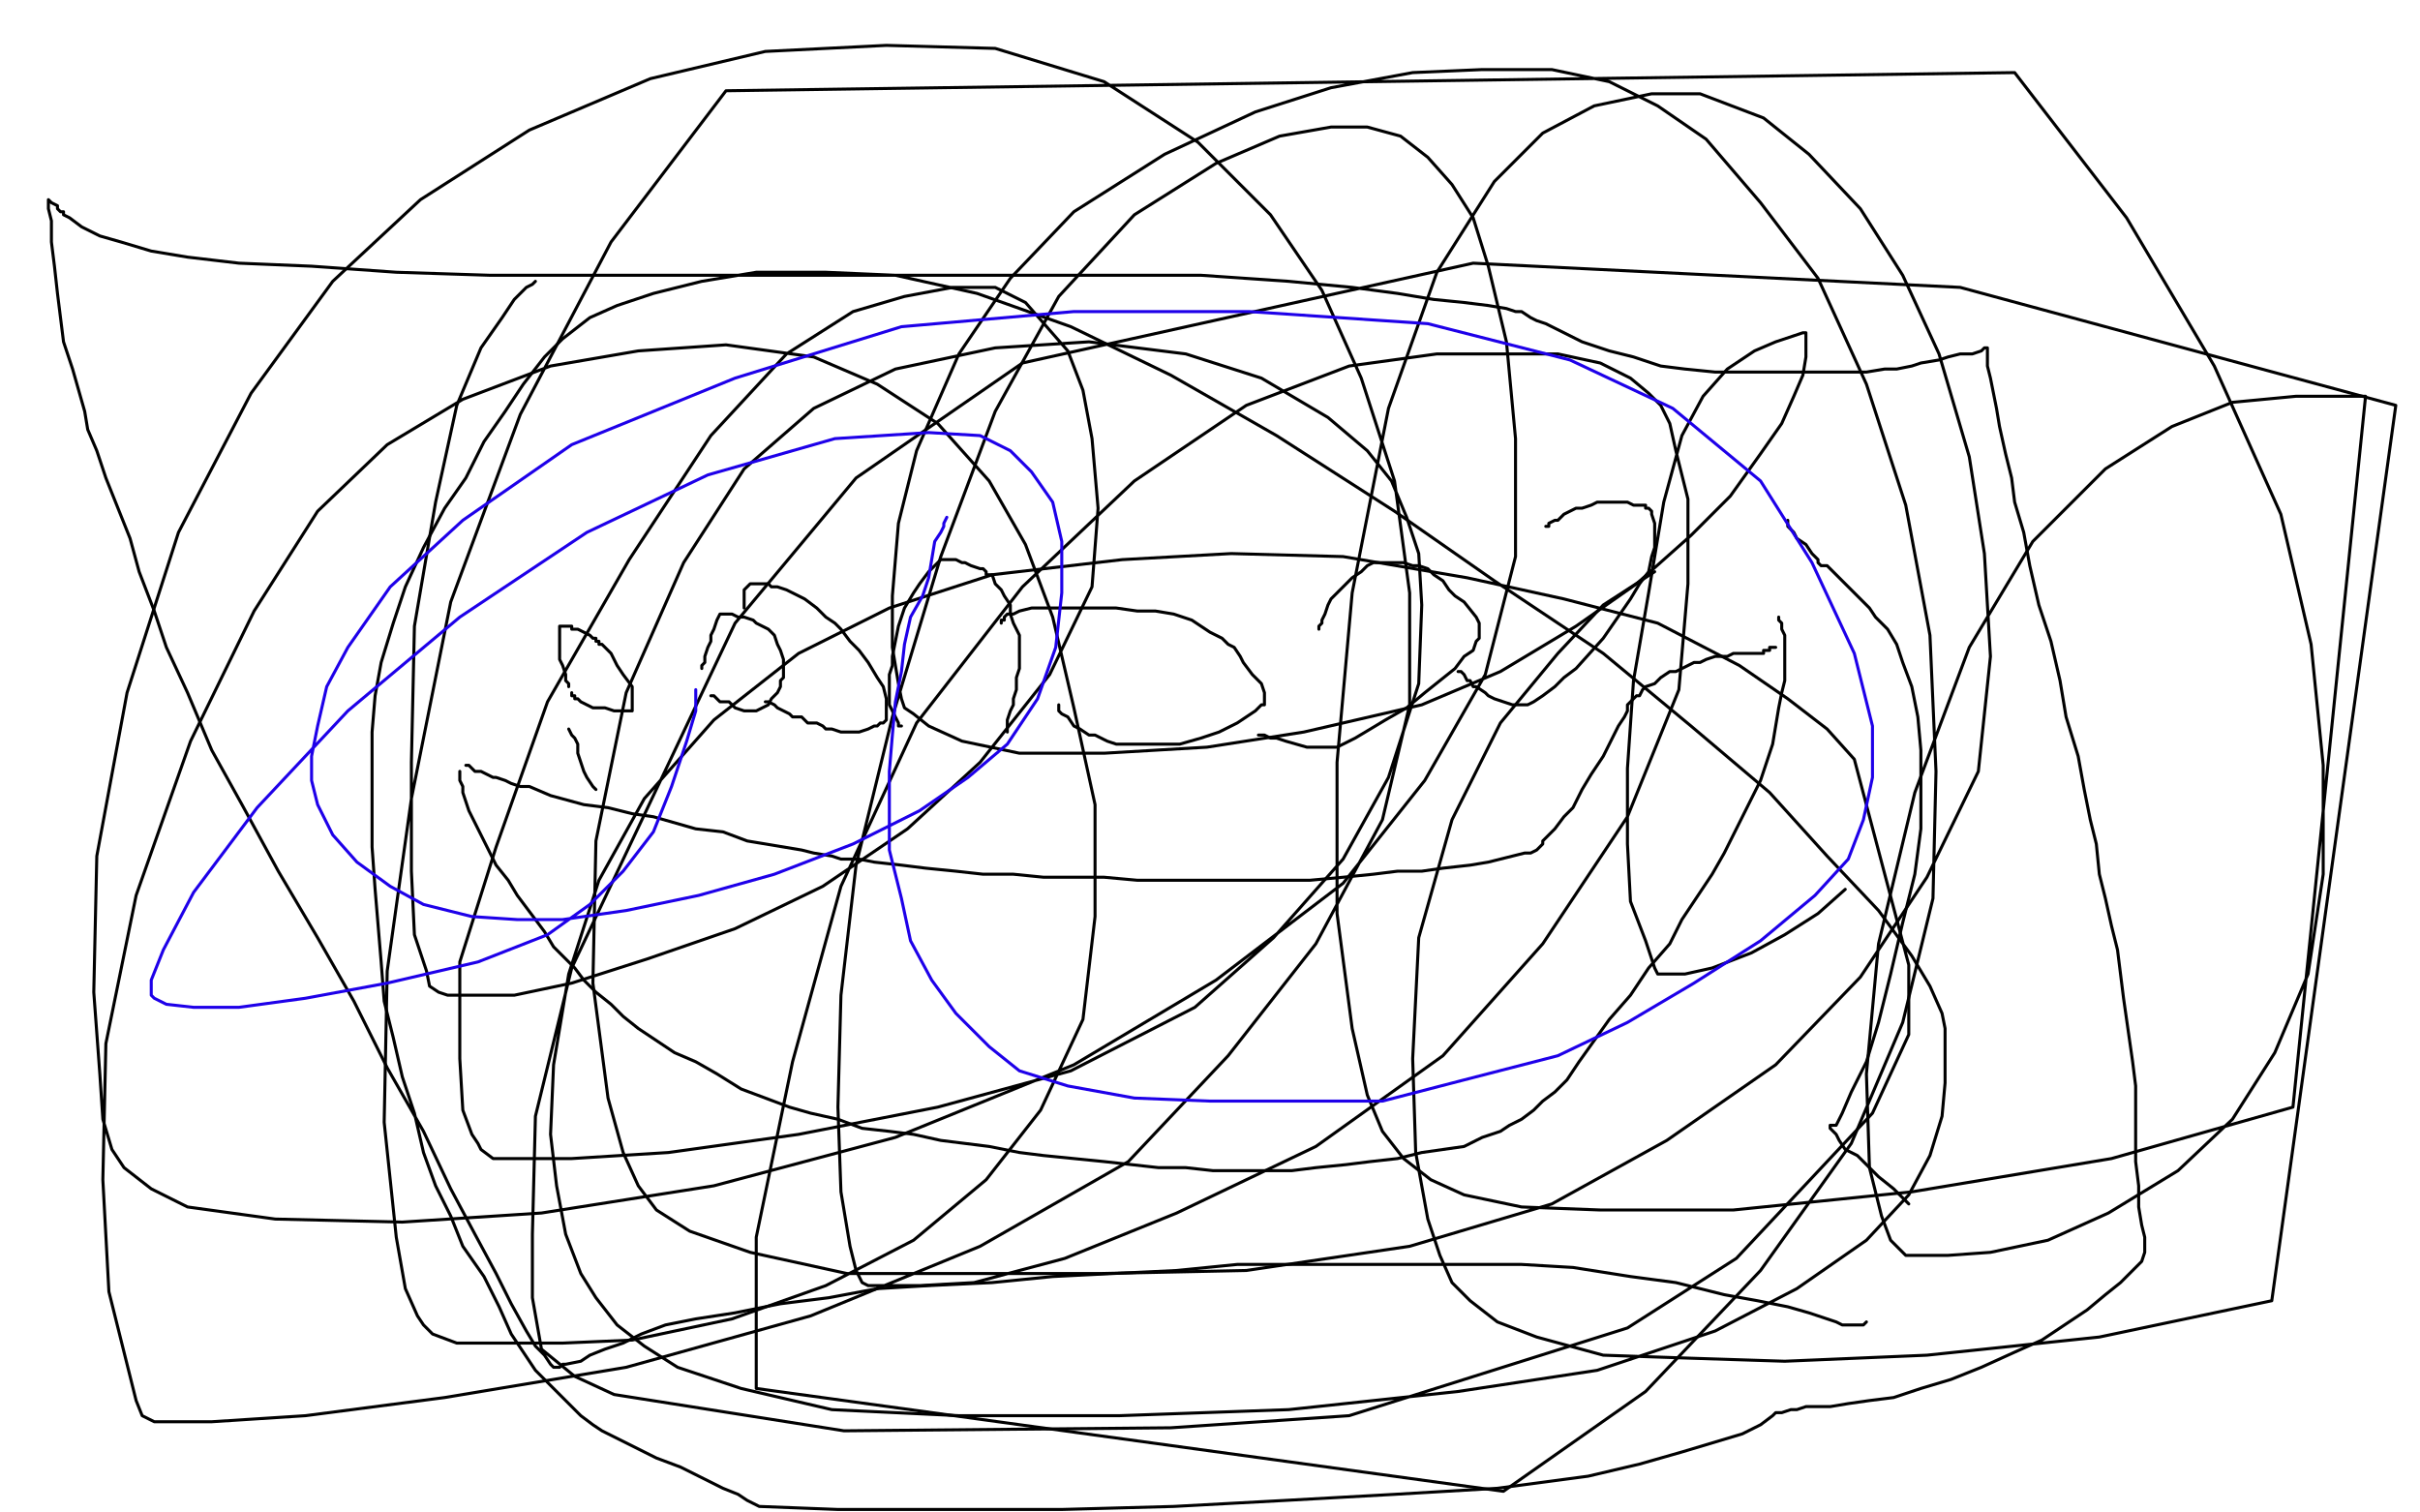 <?xml version="1.0" standalone="no"?>
<!DOCTYPE svg PUBLIC "-//W3C//DTD SVG 1.1//EN"
"http://www.w3.org/Graphics/SVG/1.1/DTD/svg11.dtd">

<svg width="800" height="500" version="1.1" xmlns="http://www.w3.org/2000/svg" xmlns:xlink="http://www.w3.org/1999/xlink" style="stroke-antialiasing: false"><desc>This SVG has been created on https://colorillo.com/</desc><rect x='0' y='0' width='800' height='500' style='fill: rgb(255,255,255); stroke-width:0' /><polyline points="247,283 248,284 248,284 249,287 249,287 250,289 250,289 252,292 252,292 254,296 254,296 257,299 257,299 260,303 260,303 263,308 263,308 266,311 266,311 270,316 270,316 274,321 274,321 278,327 278,327 283,332 283,332 287,339 287,339 299,353 303,358 308,364 314,369 319,373 324,376 329,380 334,383 338,386 342,388 346,389 350,390 354,391 360,392 367,393 376,394 384,395 394,396 405,397 414,397 426,397 437,397 448,397 459,397 472,396 484,395 497,394 510,393 522,392 534,391 547,390 559,388 571,387 582,387 591,386 595,386 598,386 599,386 600,386 600,385 601,384 601,380 601,374 601,367 603,357 605,346 608,334 610,321 613,309 614,295 614,283 614,272 614,262 613,254 612,246 611,240 610,234 609,231 609,229 609,228 608,225 608,224 608,223 608,222 608,221" style="fill: none; stroke: #ffffff; stroke-width: 1; stroke-linejoin: round; stroke-linecap: round; stroke-antialiasing: false; stroke-antialias: 0; opacity: 1.0"/>
<polyline points="152,255 152,256 152,256 152,257 152,257 152,258 152,258 153,260 153,260 153,262 153,262 154,265 154,265 155,268 155,268 157,272 157,272 159,276 159,276 161,280 161,280 164,286 164,286 168,291 168,291 171,296 171,296 177,304 180,308 183,313 186,316 190,320 193,324 197,328 202,332 206,336 211,340 217,344 223,348 230,351 237,355 245,360 253,363 261,366 268,368 277,370 285,373 294,374 302,375 311,377 319,378 327,379 337,381 345,382 355,383 365,384 374,385 383,386 392,386 401,387 409,387 418,387 427,387 435,386 445,385 453,384 462,383 470,381 477,380 484,379 490,376 496,374 499,372 503,370 507,367 510,364 514,361 518,357 522,351 527,344 532,337 539,329 545,320 552,312 556,304 562,295 566,289 570,282 573,276 576,270 579,264 582,258 584,252 586,246 587,240 588,234 589,229 590,225 590,222 590,219 590,217 590,214 590,212 590,210 589,208 589,207 589,206 588,205 588,204" style="fill: none; stroke: #000000; stroke-width: 1; stroke-linejoin: round; stroke-linecap: round; stroke-antialiasing: false; stroke-antialias: 0; opacity: 1.0"/>
<polyline points="154,253 155,253 155,253 156,254 156,254 157,255 157,255 159,255 159,255 161,256 161,256 163,257 163,257 164,257 164,257 167,258 167,258 169,259 169,259 172,260 172,260 175,260 175,260 182,263 182,263 193,266 193,266 201,267 209,269 216,270 223,272 230,274 239,275 247,278 253,279 259,280 265,281 269,282 275,283 278,284 284,284 289,285 298,286 306,287 316,288 325,289 335,289 345,290 354,290 365,290 376,291 387,291 399,291 411,291 424,291 433,291 444,290 454,289 462,288 470,288 477,287 486,286 492,285 496,284 500,283 504,282 506,282 508,281 509,280 510,279 510,278 512,276 514,274 517,270 520,267 523,261 526,256 530,250 533,244 535,240 537,237 538,235 538,233 539,232 540,231 541,230 542,230 543,228 544,227 547,226 548,225 549,224 552,222 554,222 556,221 558,220 560,219 562,219 564,218 567,217 571,217 573,216 575,216 578,216 580,216 582,216 583,216 583,215 585,215 585,214 586,214 587,214" style="fill: none; stroke: #000000; stroke-width: 1; stroke-linejoin: round; stroke-linecap: round; stroke-antialiasing: false; stroke-antialias: 0; opacity: 1.0"/>
<polyline points="188,241 189,243 189,243 190,244 190,244 191,246 191,246 191,249 191,249 193,255 193,255 194,257 194,257 196,260 196,260 197,261" style="fill: none; stroke: #000000; stroke-width: 1; stroke-linejoin: round; stroke-linecap: round; stroke-antialiasing: false; stroke-antialias: 0; opacity: 1.0"/>
<polyline points="189,229 189,230 189,230 190,230 190,230 190,231 190,231 191,231 191,231 192,232 192,232 194,233 194,233 196,234 196,234 198,234 198,234 200,234 200,234 203,235 203,235 204,235 204,235 205,235 205,235 206,235 206,235 208,235 209,235 209,234 209,233 209,232 209,231 209,229 209,227 206,223 204,220 202,216 200,214 199,213 198,213 198,212 197,212 197,211 196,211 195,210 193,209 191,208 190,208 189,208 189,207 188,207 187,207 186,207 185,207 185,208 185,209 185,210 185,212 185,214 185,216 185,218 186,220 187,223 187,225 188,226 188,227" style="fill: none; stroke: #000000; stroke-width: 1; stroke-linejoin: round; stroke-linecap: round; stroke-antialiasing: false; stroke-antialias: 0; opacity: 1.0"/>
<polyline points="235,230 236,230 236,230 238,232 238,232 241,232 241,232 242,233 242,233 243,234 243,234 246,235 246,235 248,235 248,235 250,235 250,235 252,234 252,234 254,233 254,233 255,231 255,231 257,229 257,229 258,227 258,227 258,225 259,224 259,223 259,220 259,218 258,215 257,213 256,210 255,209 254,208 252,207 250,206 249,205 246,204 245,204 244,204 242,203 241,203 240,203 239,203 238,203 237,205 236,208 235,210 235,212 234,214 233,217 233,219 232,220 232,221" style="fill: none; stroke: #000000; stroke-width: 1; stroke-linejoin: round; stroke-linecap: round; stroke-antialiasing: false; stroke-antialias: 0; opacity: 1.0"/>
<polyline points="253,232 254,232 254,232 256,233 256,233 257,234 257,234 259,235 259,235 261,236 261,236 262,237 262,237 265,237 265,237 266,238 266,238 267,239 267,239 270,239 270,239 272,240 272,240 273,241 273,241 275,241 278,242 280,242 282,242 284,242 287,241 289,240 290,240 291,239 292,239 293,238 293,237 293,236 293,235 293,233 293,231 292,227 290,224 287,219 284,215 281,212 278,208 276,206 273,204 270,201 266,198 264,197 262,196 260,195 257,194 255,194 254,193 252,193 251,193 250,193 249,193 248,193 247,194 246,195 246,196 246,197 246,198 246,199 246,200 246,201" style="fill: none; stroke: #000000; stroke-width: 1; stroke-linejoin: round; stroke-linecap: round; stroke-antialiasing: false; stroke-antialias: 0; opacity: 1.0"/>
<polyline points="333,242 333,241 333,241 333,240 333,240 333,238 333,238 334,235 334,235 335,233 335,233 335,231 335,231 336,228 336,228 336,226 336,226 336,224 336,224 337,221 337,221 337,219 337,219 337,217 337,217 337,215 337,215 337,213 337,210 336,208 335,206 334,203 334,200 332,197 331,195 329,193 328,190 326,190 326,189 325,188 324,188 321,187 319,186 318,186 316,185 313,185 311,185 309,187 307,189 304,193 302,196 299,201 297,207 296,212 295,217 295,220 294,223 294,225 294,227 294,228 294,229 294,231 294,233 295,235 296,237 297,239 297,240 298,240" style="fill: none; stroke: #000000; stroke-width: 1; stroke-linejoin: round; stroke-linecap: round; stroke-antialiasing: false; stroke-antialias: 0; opacity: 1.0"/>
<polyline points="350,233 350,234 350,234 350,235 350,235 351,236 351,236 353,237 353,237 355,240 355,240 357,241 357,241 360,243 360,243 362,243 362,243 364,244 364,244 366,245 366,245 369,246 369,246 375,246 375,246 382,246 382,246 390,246 390,246 397,244 403,242 409,239 412,237 415,235 417,233 418,233 418,232 418,231 418,229 417,226 414,223 411,219 410,217 408,214 406,213 404,211 400,209 397,207 394,205 388,203 382,202 376,202 369,201 364,201 359,201 354,201 348,201 345,201 341,201 337,202 335,203 333,203 332,204 332,205 331,205 331,206" style="fill: none; stroke: #000000; stroke-width: 1; stroke-linejoin: round; stroke-linecap: round; stroke-antialiasing: false; stroke-antialias: 0; opacity: 1.0"/>
<polyline points="416,243 418,243 418,243 420,244 420,244 422,244 422,244 425,245 425,245 432,247 432,247 436,247 436,247 442,247 442,247 448,244 448,244 458,238 458,238 465,234 465,234 471,229 471,229 476,225 476,225 481,221 481,221 484,217 484,217 487,215 488,212 489,211 489,210 489,209 489,206 488,204 484,199 481,197 479,195 477,192 474,190 472,188 469,187 467,187 464,186 462,186 460,186 458,186 456,186 454,186 452,187 450,189 447,191 445,193 442,196 440,198 439,200 438,203 437,205 437,206 436,207 436,208" style="fill: none; stroke: #000000; stroke-width: 1; stroke-linejoin: round; stroke-linecap: round; stroke-antialiasing: false; stroke-antialias: 0; opacity: 1.0"/>
<polyline points="482,222 483,222 483,222 484,223 484,223 485,225 485,225 486,225 486,225 487,227 487,227 488,227 488,227 491,229 491,229 492,230 492,230 494,231 494,231 497,232 497,232 500,233 500,233 501,233 501,233 502,233 502,233 505,233 507,232 510,230 514,227 517,224 521,221 530,211 539,198 542,193 545,189 546,184 547,181 547,178 547,175 547,173 546,170 546,169 545,168 544,168 544,167 543,167 542,167 541,167 540,167 538,166 536,166 534,166 531,166 528,166 526,167 523,168 521,168 517,170 515,172 514,172 512,173 512,174 511,174" style="fill: none; stroke: #000000; stroke-width: 1; stroke-linejoin: round; stroke-linecap: round; stroke-antialiasing: false; stroke-antialias: 0; opacity: 1.0"/>
<polyline points="591,172 591,173 591,173 591,174 591,174 593,176 593,176 594,178 594,178 597,180 597,180 599,183 599,183 601,185 601,185 601,186 601,186 602,187 602,187 603,187 603,187 604,187 604,187 607,190 607,190 610,193 614,197 618,201 620,204 624,208 627,213 629,219 632,227 634,237 635,248 635,260 635,274 633,289 629,305 625,322 621,338 617,351 612,361 609,368 607,372 606,372 605,372 605,373 607,375 608,377 610,380 614,382 618,386 621,389 626,393 631,398" style="fill: none; stroke: #000000; stroke-width: 1; stroke-linejoin: round; stroke-linecap: round; stroke-antialiasing: false; stroke-antialias: 0; opacity: 1.0"/>
<polyline points="617,437 616,438 616,438 615,438 615,438 614,438 614,438 613,438 613,438 612,438 612,438 611,438 611,438 609,438 609,438 607,437 607,437 604,436 604,436 598,434 598,434 591,432 591,432 581,430 581,430 570,428 554,424 539,422 520,419 503,418 486,418 469,418 449,418 427,418 409,418 389,420 368,421 348,422 328,424 307,425 290,426 274,429 258,431 243,434 230,436 220,438 212,441 206,444 200,446 195,448 192,450 187,451 186,451 185,452 184,452 183,452 182,451 180,448 177,445 174,440 169,431 164,421 157,408 149,393 140,374 128,353 117,331 105,310 92,288 80,266 70,248 62,229 55,214 51,202 46,189 43,178 39,168 35,158 32,149 29,142 28,136 26,129 24,122 21,113 20,105 19,97 18,88 17,80 17,73 16,69 16,66 17,67 19,68 19,69 20,70 21,70 21,71 23,72 27,75 33,78 40,80 50,83 62,85 79,87 103,88 131,90 162,91 198,91 235,91 276,91 310,91 341,91 371,91 397,91 426,93 447,95 462,97 474,99 484,100 492,101 498,102 501,103 502,103 503,103 506,105 508,106 511,107 517,110 523,113 532,116 540,118 549,121 557,122 567,123 576,123 586,123 595,123 604,123 610,123 617,123 623,122 627,122 632,121 635,120 641,119 644,118 648,117 652,117 655,116 656,115 657,115 657,118 657,121 658,125 659,130 660,135 661,141 663,150 665,158 666,166 669,176 671,187 674,200 678,212 681,225 683,237 687,250 689,261 691,271 693,279 694,289 696,297 698,306 700,314 701,322 702,330 703,337 704,344 705,351 706,359 706,367 706,375 706,384 707,392 707,399 708,405 709,409 709,411 709,413 709,414 708,417 705,420 701,424 696,428 690,433 684,437 675,443 666,447 655,452 645,456 635,459 626,462 618,463 611,464 605,465 602,465 599,465 597,465 594,466 592,466 589,467 587,467 586,468 582,471 576,474 566,477 556,480 542,484 525,488 495,492 461,494 425,496 388,498 351,499 323,499 306,499 289,499 277,499 251,498 247,496 244,494 239,492 233,489 225,485 217,482 211,479 205,476 199,473 196,471 192,468 188,464 185,461 181,457 177,453 173,447 169,441 165,432 160,422 153,412 149,402 144,392 140,381 137,368 133,356 130,343 127,331 126,318 125,306 124,294 123,280 123,267 123,254 123,242 124,230 126,219 130,206 134,194 140,181 147,168 154,158 160,146 167,136 173,127 180,118 186,112 195,105 204,101 216,97 232,93 250,90 273,90 296,91 323,97 354,108 387,124 422,144 461,169 494,192 530,216 559,240 585,262 604,283 621,301 632,316 638,326 642,335 643,340 643,349 643,358 642,369 638,382 631,395 617,410 594,426 567,440 528,453 482,460 426,466 370,468 317,468 275,466 245,459 224,452 213,445 204,438 197,429 192,421 187,408 184,392 182,375 183,352 188,322 198,291 213,264 236,238 264,216 294,201 328,190 371,185 407,183 444,184 485,191 517,198 548,206 575,220 591,231 604,241 613,251 631,319 631,342 619,368 574,416 538,439 446,468 387,472 279,473 203,461 190,455 179,446 176,429 176,408 177,369 189,320 243,206 283,158 338,120 487,87 648,95 792,134 751,430 694,442 637,448 590,450 559,449 530,448 508,442 495,437 486,430 480,424 476,415 472,403 468,381 467,350 469,310 480,271 496,239 515,216 530,200 547,189" style="fill: none; stroke: #000000; stroke-width: 1; stroke-linejoin: round; stroke-linecap: round; stroke-antialiasing: false; stroke-antialias: 0; opacity: 1.0"/>
<polyline points="610,294 601,302 601,302 590,309 590,309 579,315 579,315 566,320 566,320 557,322 557,322 551,322 551,322 549,322 549,322 548,322 548,322 547,320 547,320 544,311 544,311 539,298 539,298 538,279 538,279 538,254 538,254 540,225 545,196 550,166 556,144 563,131 571,122 580,116 587,113 593,111 596,110 597,110 597,112 597,115 597,118 596,124 593,131 589,140 582,150 572,164 559,177 541,193 521,207 496,222 470,233 431,242 399,247 365,249 337,249 318,245 307,240 302,236 299,234 298,231 297,226 295,214 295,197 297,173 303,149 317,117 334,92 355,70 385,51 415,37 440,29 467,24 490,23 513,23 532,27 548,35 564,46 582,67 601,92 617,127 630,167 638,210 640,255 639,297 629,338 612,378 582,420 544,460 497,493 250,459 250,409 262,351 278,293 303,239 338,194 375,159 412,134 446,121 475,117 498,117 515,117 529,120 539,125 545,130 549,134 552,140 554,149 558,165 558,193 555,228 538,270 510,312 477,349 435,379 389,401 352,416 322,424 304,425 293,425 287,425 285,424 284,422 283,420 281,412 278,394 277,366 278,329 283,286 295,237 311,184 329,136 350,98 375,71 402,54 423,45 440,42 452,42 463,45 472,52 480,61 487,72 492,88 498,113 501,145 501,184 491,223 471,258 444,292 402,324 355,352 296,376 236,392 179,401 133,404 91,403 62,399 50,393 41,386 37,380 34,370 33,355 31,328 32,283 42,229 59,176 83,130 110,93 139,66 175,43 215,26 253,17 293,15 329,16 365,27 396,47 420,71 437,96 450,125 461,159 466,196 466,233 457,271 435,312 406,349 373,384 324,412 268,435 207,452 147,462 101,468 70,470 57,470 51,470 49,469 47,468 45,463 36,427 34,390 35,345 45,296 63,245 84,202 105,169 128,147 153,132 182,121 211,116 240,114 269,118 290,127 310,140 327,159 339,180 348,204 355,234 362,266 362,303 358,337 344,367 326,390 302,410 273,425 242,436 209,443 186,444 164,444 151,444 143,441 140,438 138,435 134,426 131,409 127,371 128,321 136,264 149,199 172,137 202,80 240,30 666,24 703,72 732,121 754,170 764,213 768,253 768,289 763,322 752,348 738,370 720,387 697,401 677,410 658,414 644,415 636,415 630,415 628,413 625,410 622,402 618,386 617,355 621,312 633,262 651,214 672,179 696,155 718,141 738,133 759,131 782,131 758,366 698,383 632,394 573,400 529,400 503,399 484,395 473,390 464,383 457,374 452,362 447,340 442,302 442,252 447,196 459,135 475,90 494,60 510,44 527,35 546,31 562,31 583,39 598,51 615,69 629,91 641,117 651,151 656,183 658,217 654,255 637,290 615,323 587,352 551,377 513,398 466,412 412,420 364,421 317,421 280,421 248,414 228,407 217,400 211,392 206,381 201,363 196,325 197,278 207,229 226,186 246,155 269,135 296,122 329,115 360,113 392,117 417,125 439,138 452,149 460,159 465,171 469,183 470,200 469,226 459,257 444,284 421,310 395,333 354,354 310,366 264,375 221,381 189,383 173,383 163,383 159,380 158,378 156,375 153,367 152,350 152,318 164,280 181,232 208,185 235,144 260,117 282,103 299,98 315,95 329,95 339,100 346,108 353,116 358,129 361,145 363,168 361,194 347,223 324,252 300,274 272,293 243,307 214,317 189,325 170,329 158,329 148,329 145,328 142,326 141,321 137,309 136,288 136,252 137,207 144,166 151,134 159,115 166,105 170,99 174,95 176,94 177,93" style="fill: none; stroke: #000000; stroke-width: 1; stroke-linejoin: round; stroke-linecap: round; stroke-antialiasing: false; stroke-antialias: 0; opacity: 1.0"/>
<polyline points="313,171 312,173 312,173 312,174 312,174 311,176 311,176 309,179 309,179 308,185 308,185 307,191 307,191 305,197 305,197 301,204 301,204 299,213 299,213 298,222 298,222 296,232 296,232 295,243 295,243 294,255 294,255 294,281 298,297 301,311 308,324 316,335 327,346 337,354 353,359 375,363 400,364 428,364 457,364 484,357 515,349 538,338 560,325 582,311 600,296 611,284 616,271 619,257 619,240 613,216 599,186 582,159 553,135 519,119 472,107 413,103 355,103 298,108 243,125 189,147 153,172 129,194 115,214 108,227 105,240 103,250 103,258 105,266 110,276 118,285 129,293 140,299 156,303 171,304 186,304 207,301 231,296 256,289 282,279 304,268 320,257 333,246 343,231 349,214 351,196 351,179 348,166 341,156 334,149 324,144 307,143 276,145 234,157 194,176 152,204 115,235 85,267 64,295 54,314 50,324 50,327 50,328 50,329 51,330 55,332 64,333 79,333 101,330 128,325 158,318 181,309 195,299 206,288 216,275 222,260 227,245 230,235 230,228" style="fill: none; stroke: #1e00e9; stroke-width: 1; stroke-linejoin: round; stroke-linecap: round; stroke-antialiasing: false; stroke-antialias: 0; opacity: 1.0"/>
</svg>
